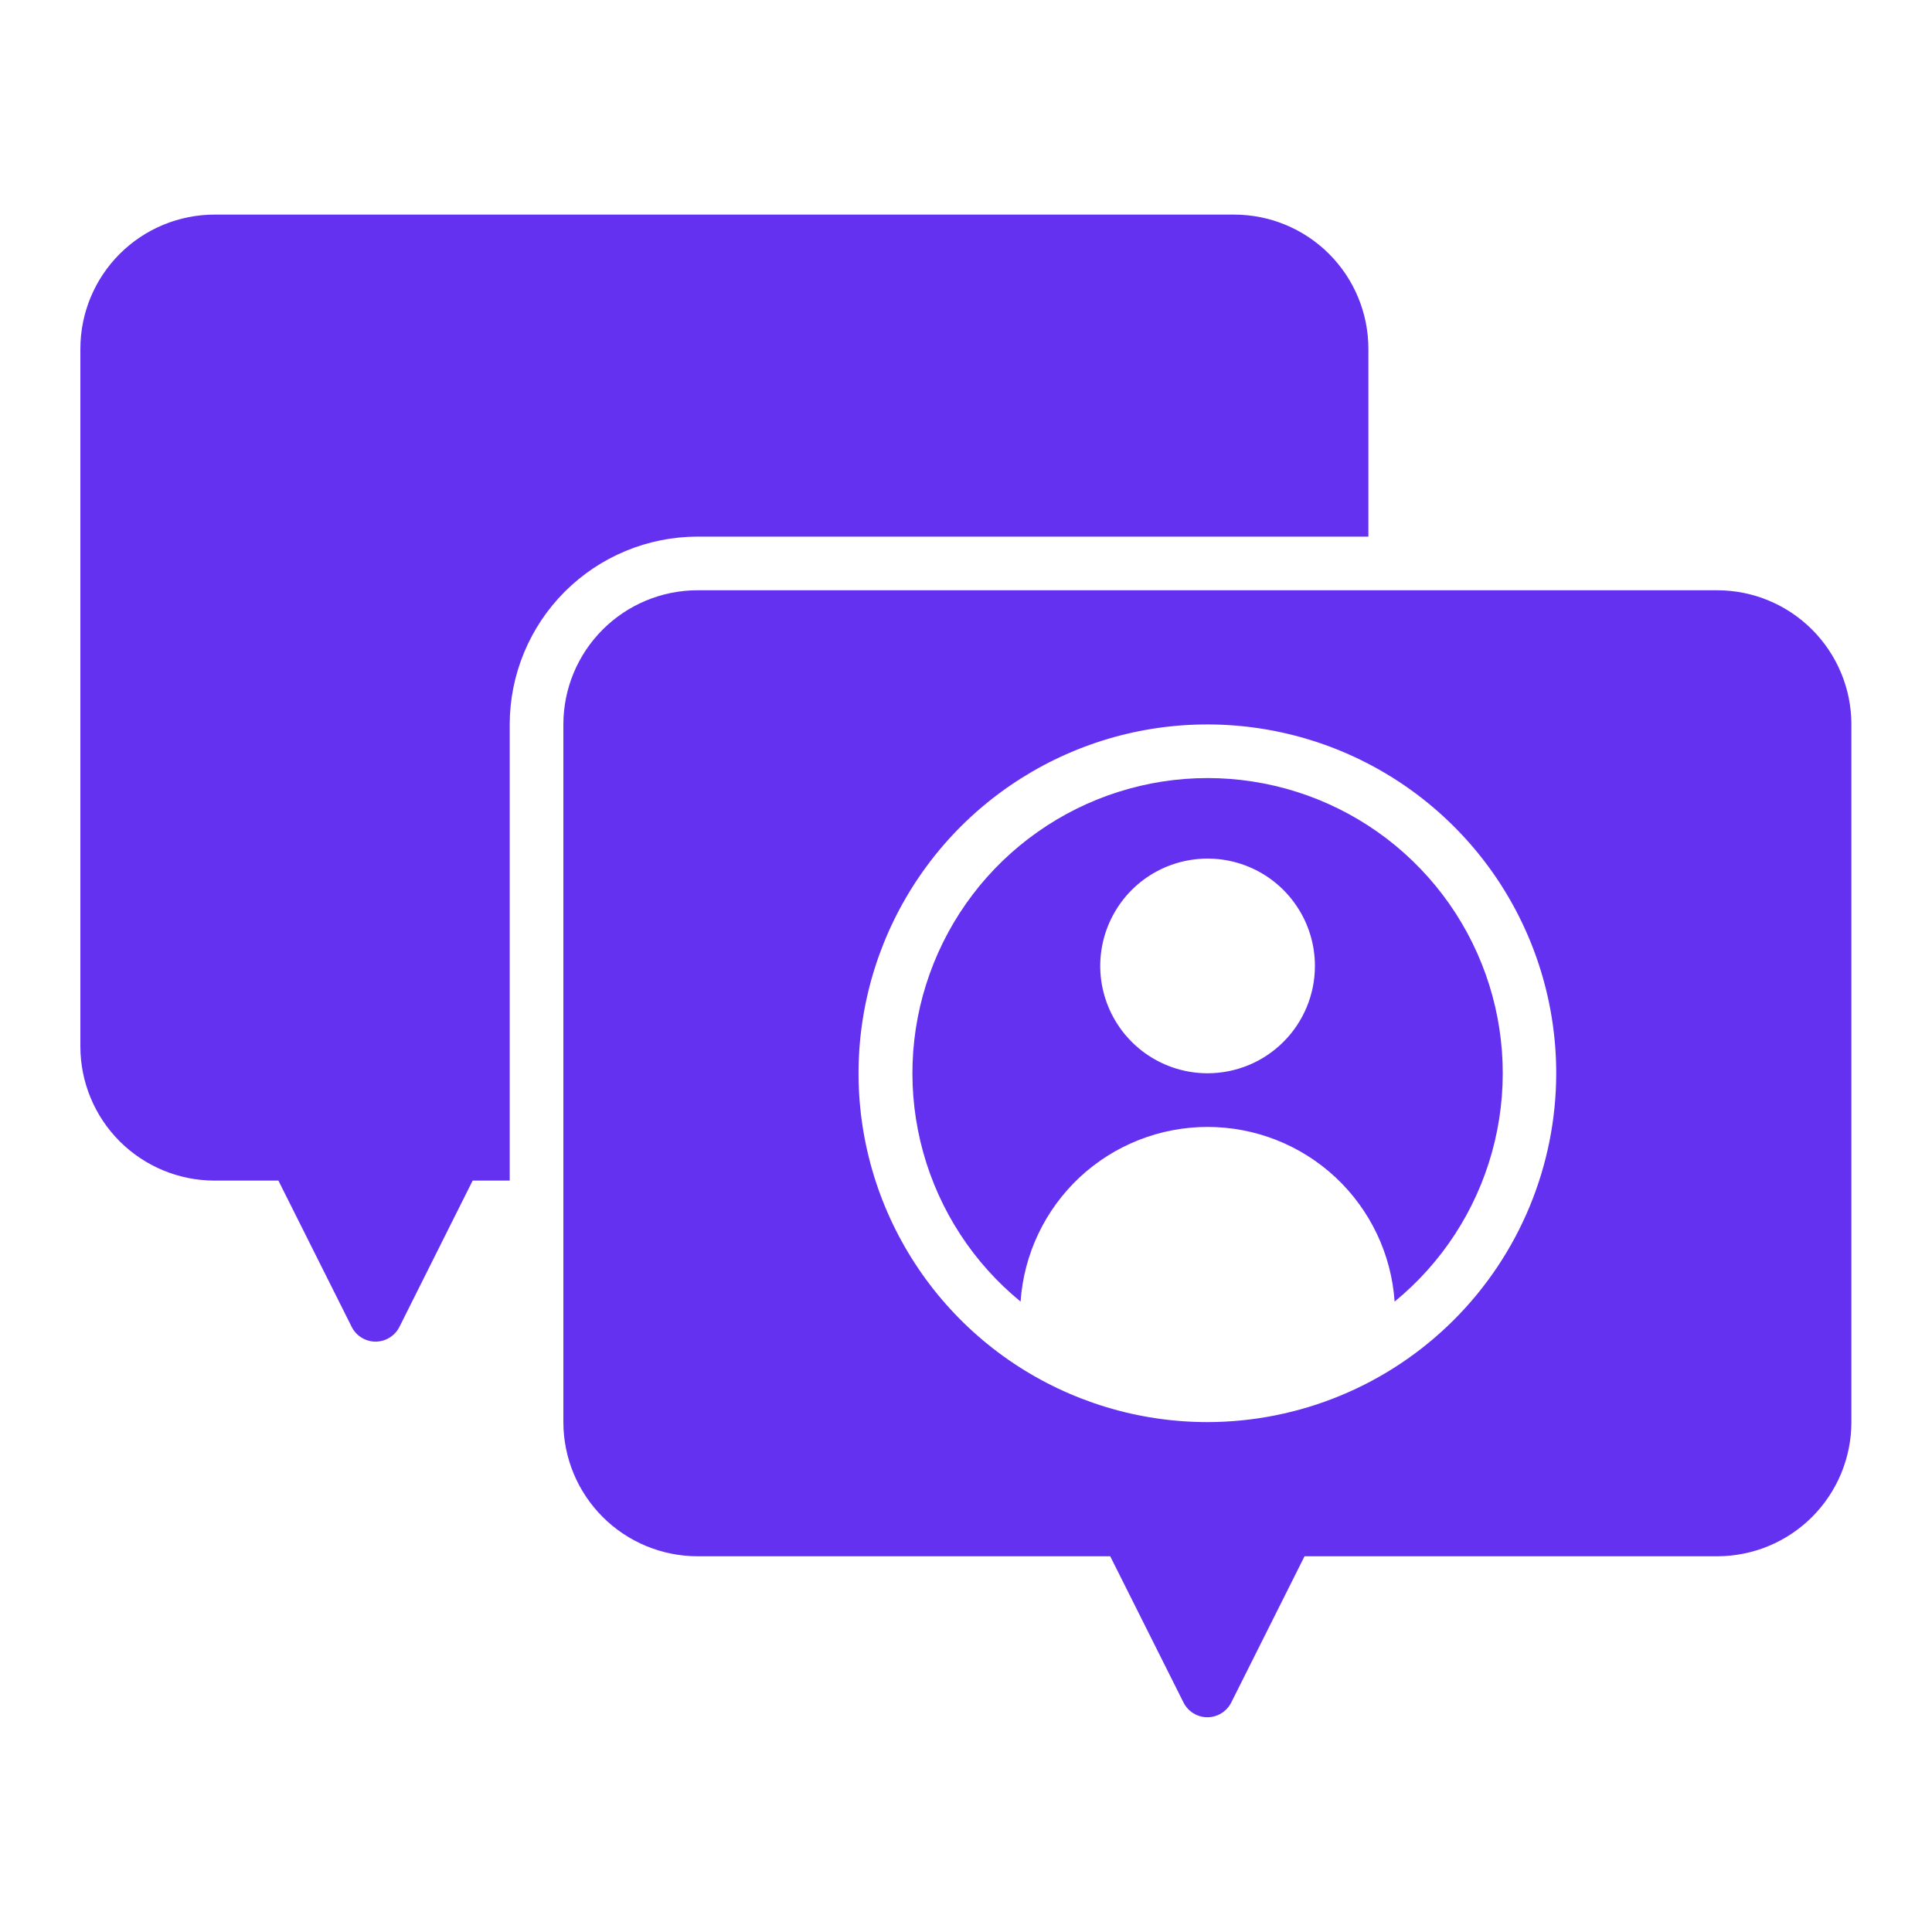 <svg width="40" height="40" viewBox="0 0 40 40" fill="none" xmlns="http://www.w3.org/2000/svg">
<path d="M28.331 7.221V11.11H14.442C13.411 11.111 12.422 11.521 11.693 12.25C10.964 12.979 10.554 13.968 10.553 14.999V24.443H9.786L8.27 27.471C8.224 27.563 8.153 27.64 8.066 27.694C7.978 27.748 7.878 27.777 7.775 27.777C7.673 27.777 7.572 27.748 7.485 27.694C7.397 27.64 7.327 27.563 7.281 27.471L5.764 24.443H4.442C3.705 24.443 2.999 24.15 2.478 23.63C1.957 23.109 1.664 22.402 1.664 21.666V7.221C1.664 6.485 1.957 5.778 2.478 5.257C2.999 4.736 3.705 4.444 4.442 4.443H25.553C26.29 4.444 26.996 4.736 27.517 5.257C28.038 5.778 28.331 6.485 28.331 7.221Z" fill="#6531F1"/>
<path d="M35.553 12.221H14.442C13.705 12.221 12.999 12.514 12.478 13.035C11.957 13.556 11.664 14.262 11.664 14.998V29.443C11.664 30.18 11.957 30.886 12.478 31.407C12.999 31.928 13.705 32.22 14.442 32.221H22.986L24.503 35.248C24.549 35.34 24.619 35.417 24.707 35.471C24.794 35.525 24.895 35.554 24.997 35.554C25.1 35.554 25.201 35.525 25.288 35.471C25.375 35.417 25.446 35.34 25.492 35.248L27.009 32.221H35.553C36.29 32.22 36.996 31.928 37.517 31.407C38.038 30.886 38.331 30.18 38.331 29.443V14.998C38.331 14.262 38.038 13.556 37.517 13.035C36.996 12.514 36.29 12.221 35.553 12.221ZM24.997 29.443C23.569 29.443 22.173 29.019 20.985 28.226C19.797 27.432 18.872 26.304 18.325 24.985C17.778 23.665 17.635 22.213 17.914 20.812C18.193 19.411 18.881 18.124 19.89 17.114C20.901 16.104 22.187 15.416 23.588 15.137C24.989 14.859 26.442 15.002 27.761 15.548C29.081 16.095 30.209 17.021 31.003 18.208C31.796 19.396 32.22 20.792 32.22 22.221C32.218 24.136 31.456 25.971 30.102 27.326C28.748 28.68 26.912 29.441 24.997 29.443Z" fill="#6531F1"/>
<path d="M25.002 16.109C23.741 16.109 22.512 16.499 21.482 17.225C20.451 17.951 19.671 18.978 19.247 20.165C18.823 21.351 18.776 22.64 19.113 23.855C19.45 25.069 20.154 26.15 21.13 26.948C21.197 25.967 21.634 25.048 22.352 24.376C23.071 23.705 24.018 23.332 25.002 23.332C25.985 23.332 26.932 23.705 27.651 24.376C28.37 25.048 28.807 25.967 28.874 26.948C29.849 26.15 30.553 25.069 30.89 23.855C31.227 22.64 31.181 21.351 30.757 20.165C30.333 18.978 29.552 17.951 28.522 17.225C27.492 16.499 26.262 16.109 25.002 16.109ZM25.002 22.221C24.562 22.221 24.133 22.09 23.767 21.846C23.402 21.602 23.117 21.255 22.949 20.849C22.78 20.443 22.736 19.996 22.822 19.565C22.908 19.134 23.12 18.738 23.43 18.427C23.741 18.116 24.137 17.904 24.568 17.819C24.999 17.733 25.446 17.777 25.852 17.945C26.258 18.113 26.605 18.398 26.849 18.764C27.094 19.129 27.224 19.559 27.224 19.998C27.224 20.29 27.167 20.579 27.055 20.849C26.943 21.118 26.78 21.363 26.573 21.57C26.367 21.776 26.122 21.94 25.852 22.052C25.583 22.163 25.294 22.221 25.002 22.221Z" fill="#6531F1"/>
</svg>

